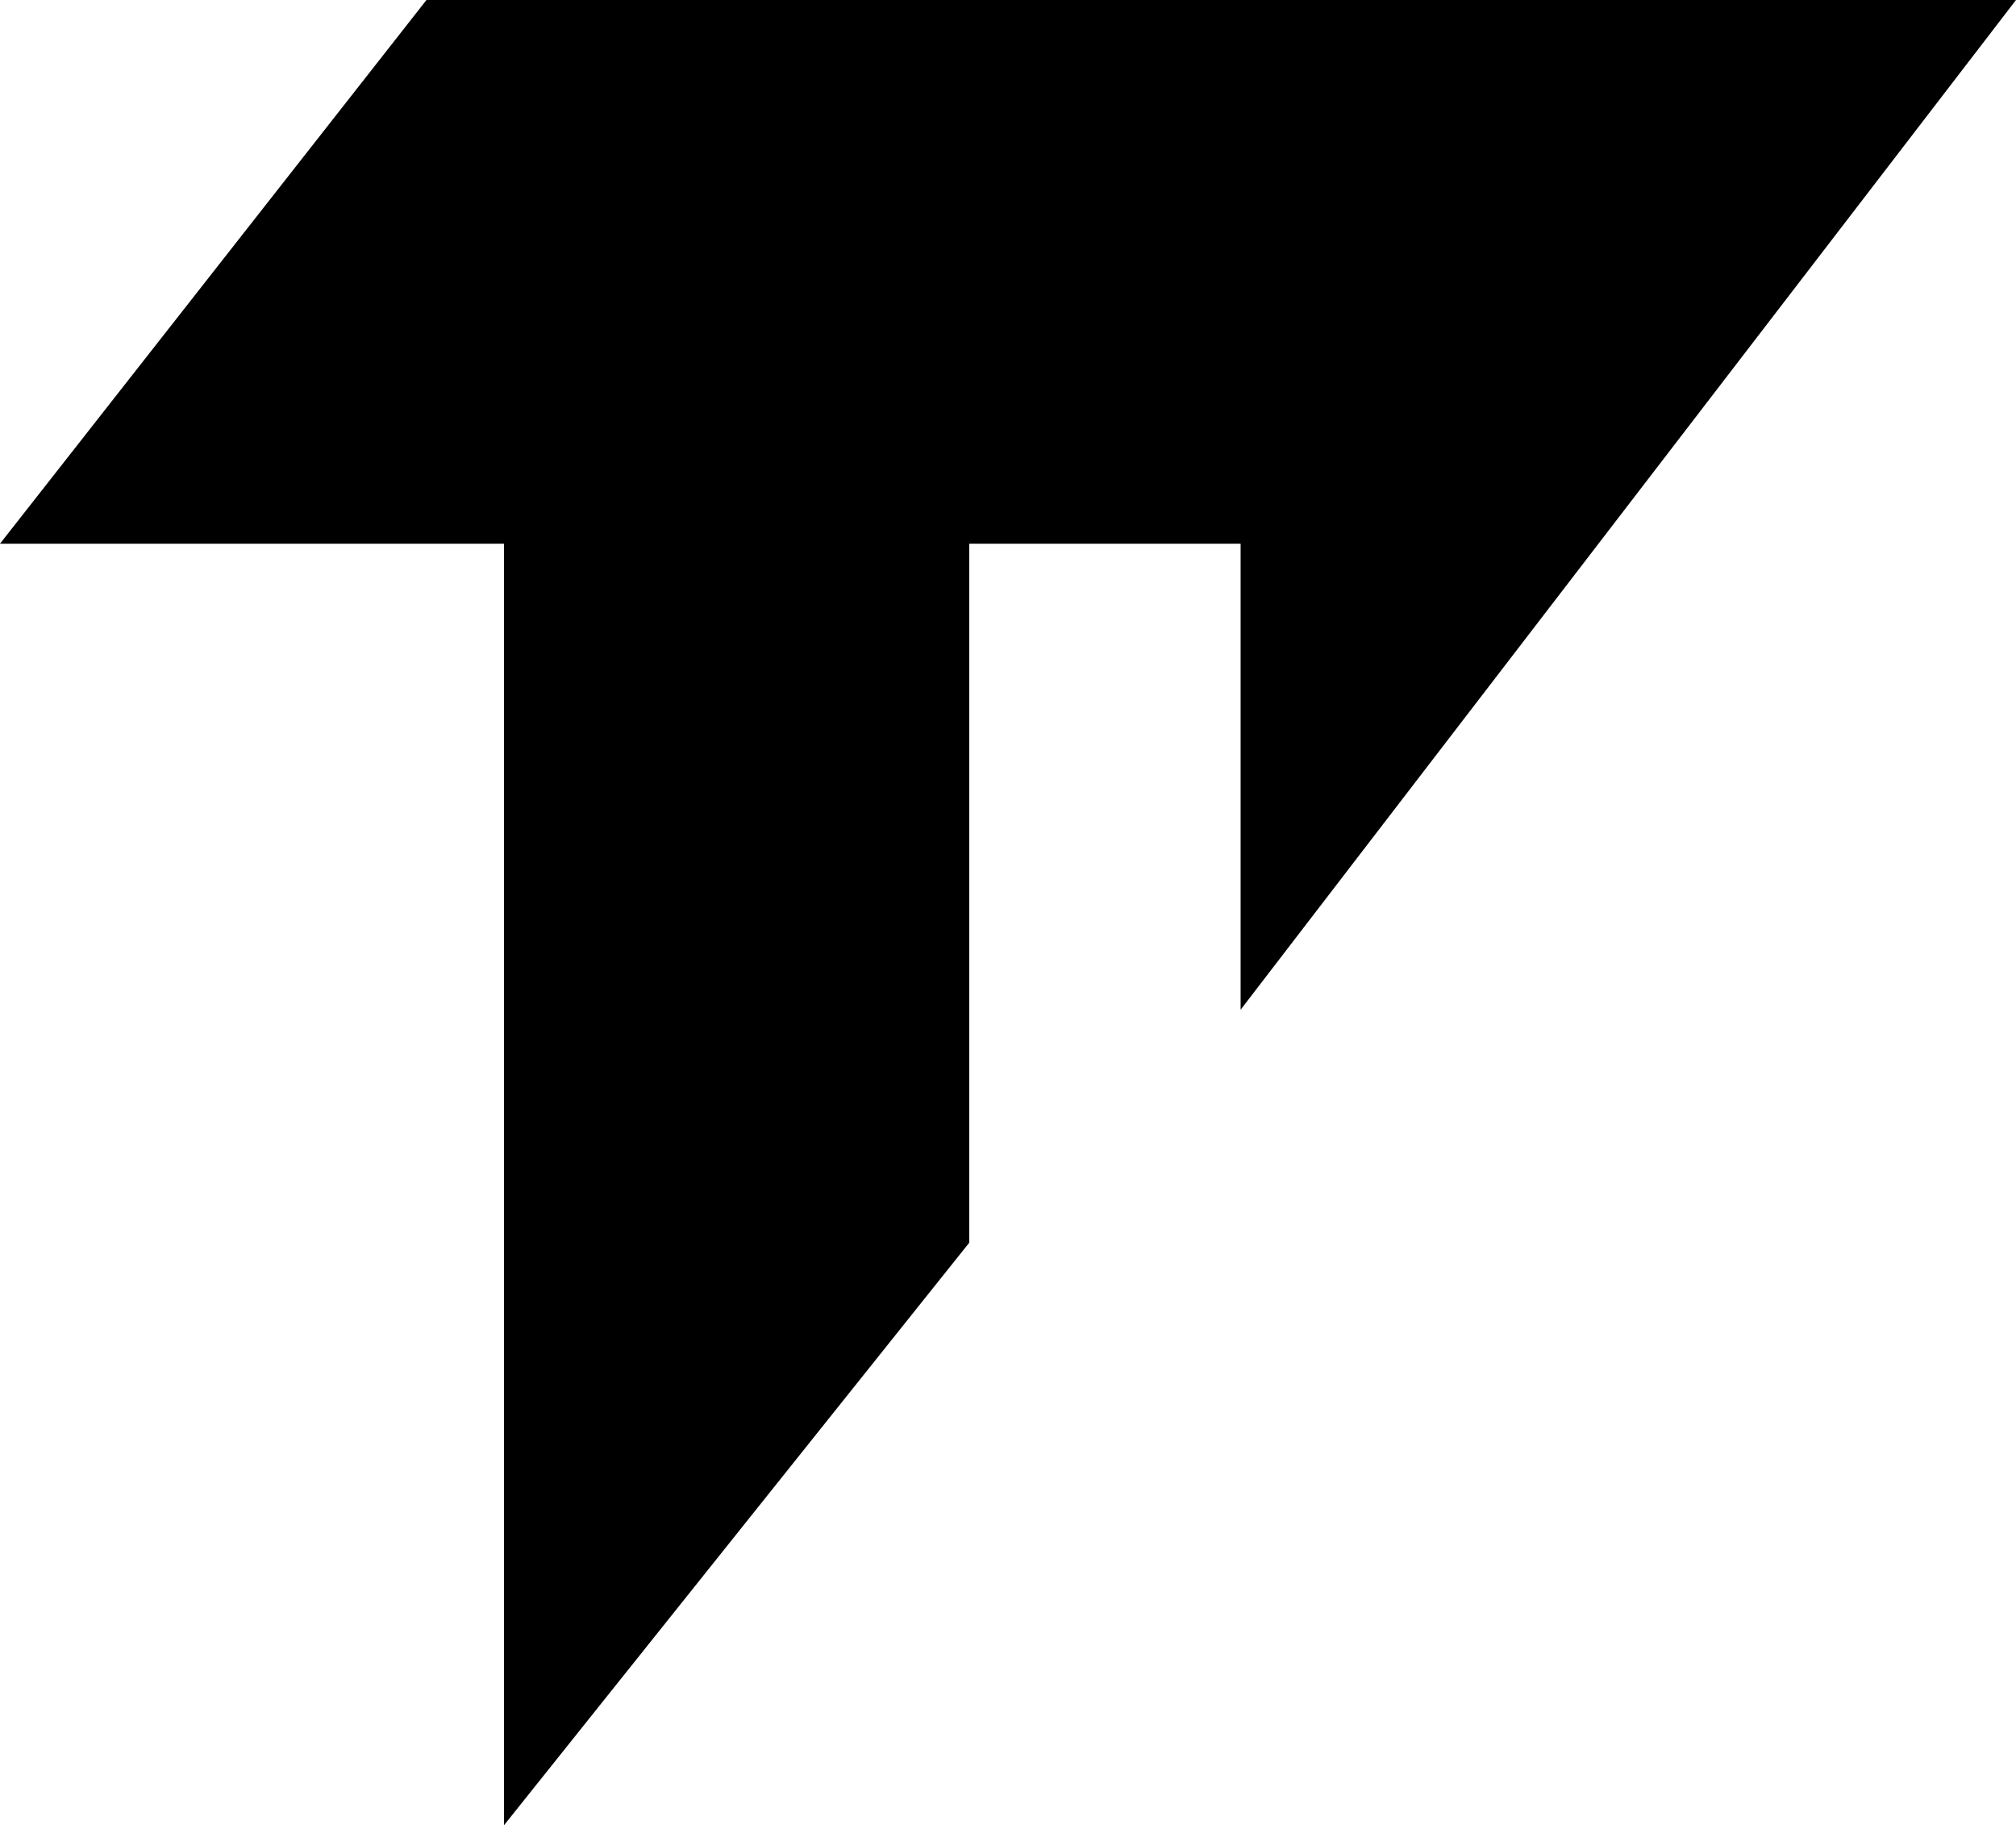 <svg xmlns="http://www.w3.org/2000/svg" version="1.1" xmlns:xlink="http://www.w3.org/1999/xlink" xmlns:svgjs="http://svgjs.dev/svgjs" width="338" height="306"><svg width="338" height="306" viewBox="0 0 338 306" fill="none" xmlns="http://www.w3.org/2000/svg">
<path d="M71.5 0L0 91.149H84.5V306L162.5 208.34V91.149H208V169.277L338 0H71.5Z" fill="black"></path>
</svg><style>@media (prefers-color-scheme: light) { :root { filter: none; } }
@media (prefers-color-scheme: dark) { :root { filter: invert(100%); } }
</style></svg>